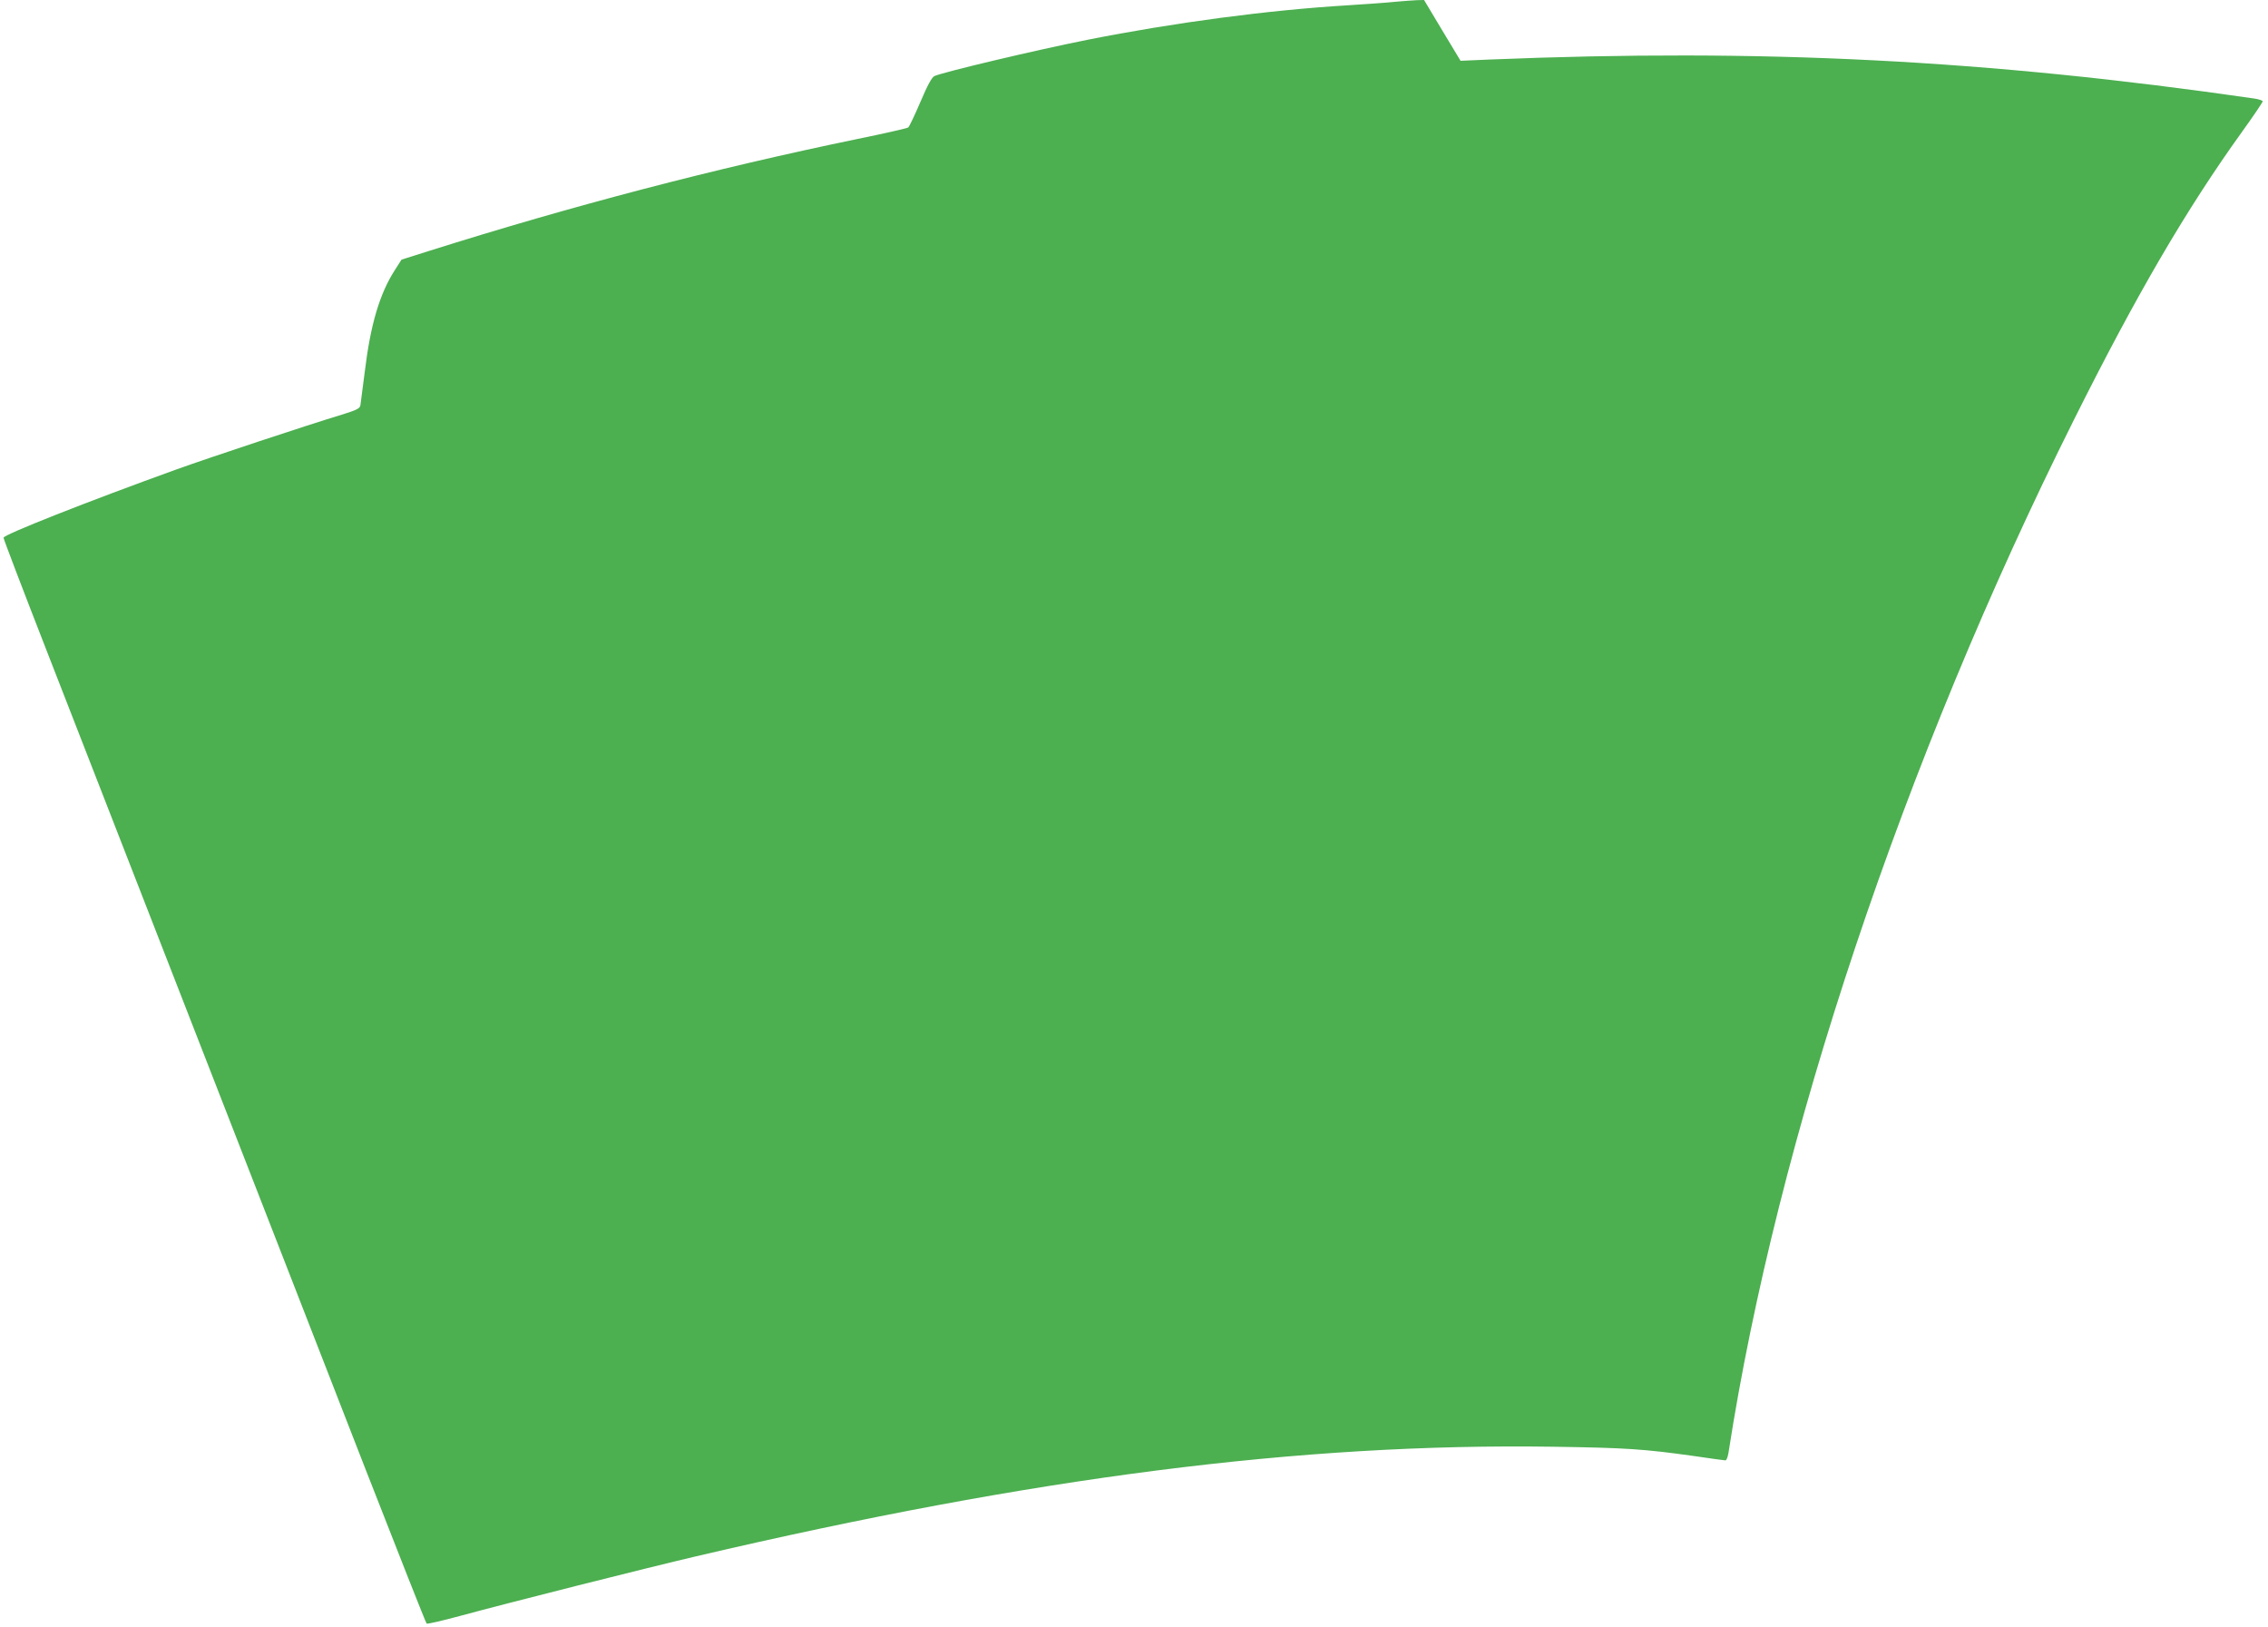 <?xml version="1.0" standalone="no"?>
<!DOCTYPE svg PUBLIC "-//W3C//DTD SVG 20010904//EN"
 "http://www.w3.org/TR/2001/REC-SVG-20010904/DTD/svg10.dtd">
<svg version="1.0" xmlns="http://www.w3.org/2000/svg"
 width="1280pt" height="918pt" viewBox="0 0 1280 918"
 preserveAspectRatio="xMidYMid meet">
<g transform="translate(0,918) scale(0.1,-0.1)"
fill="#4caf50" stroke="none">
<path d="M7875 9170 c-44 -5 -165 -13 -270 -20 -447 -27 -976 -97 -1470 -195
-294 -59 -801 -179 -861 -204 -15 -7 -39 -51 -79 -145 -32 -75 -63 -140 -69
-145 -6 -5 -135 -34 -286 -65 -813 -168 -1607 -376 -2419 -632 l-155 -49 -37
-58 c-86 -133 -138 -308 -170 -572 -12 -93 -23 -180 -25 -192 -3 -18 -22 -27
-106 -53 -195 -59 -744 -241 -933 -309 -504 -182 -975 -368 -975 -385 0 -8
112 -301 249 -652 137 -352 520 -1334 851 -2184 331 -850 755 -1936 941 -2415
187 -478 342 -872 347 -876 4 -3 88 16 187 43 280 76 1053 271 1335 337 1905
446 3416 639 4835 618 411 -6 514 -13 792 -52 94 -14 176 -25 181 -25 6 0 13
19 17 42 273 1766 989 3909 1950 5830 353 706 634 1187 949 1625 64 89 116
166 116 171 0 5 -21 12 -47 16 -1514 219 -2778 283 -4319 220 l-161 -7 -103
171 -103 172 -41 -1 c-22 -1 -77 -5 -121 -9z"/>
</g>
</svg>

